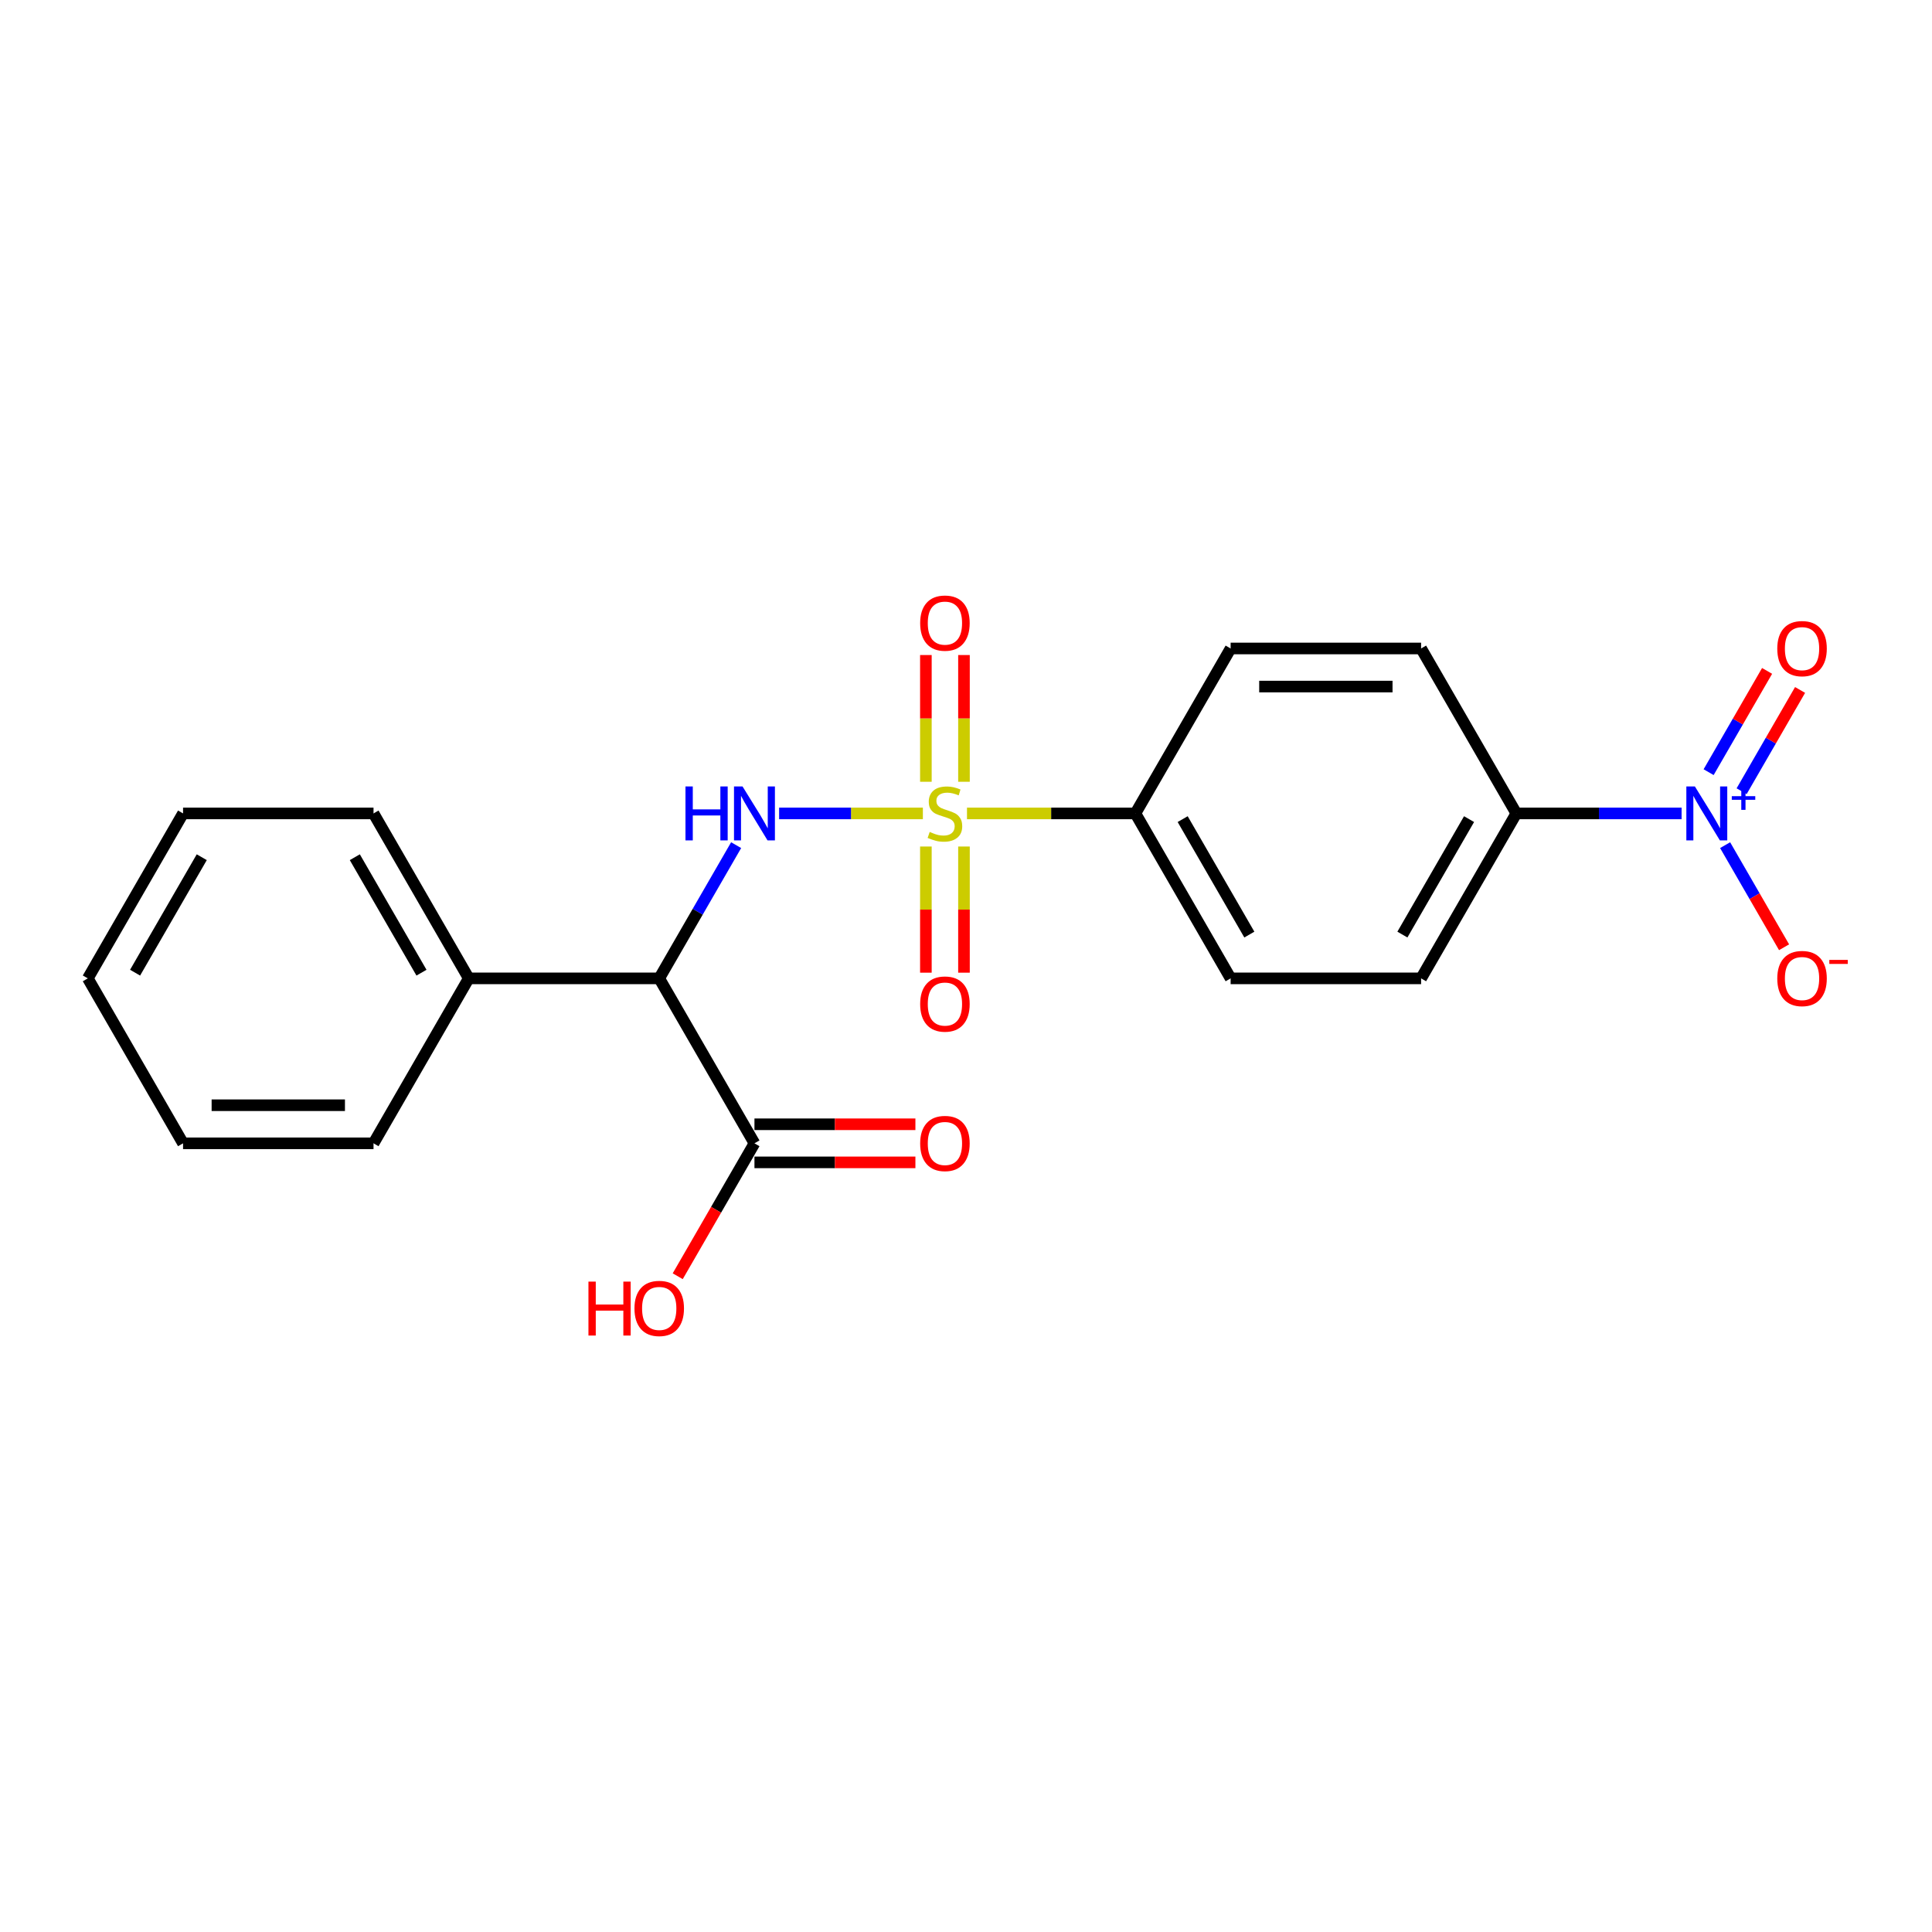 <?xml version='1.0' encoding='iso-8859-1'?>
<svg version='1.1' baseProfile='full'
              xmlns='http://www.w3.org/2000/svg'
                      xmlns:rdkit='http://www.rdkit.org/xml'
                      xmlns:xlink='http://www.w3.org/1999/xlink'
                  xml:space='preserve'
width='1000px' height='1000px' viewBox='0 0 1000 1000'>
<!-- END OF HEADER -->
<rect style='opacity:1.0;fill:#FFFFFF;stroke:none' width='1000' height='1000' x='0' y='0'> </rect>
<path class='bond-0' d='M 477.677,421.026 L 440.475,421.026' style='fill:none;fill-rule:evenodd;stroke:#CCCC00;stroke-width:6px;stroke-linecap:butt;stroke-linejoin:miter;stroke-opacity:1' />
<path class='bond-0' d='M 440.475,421.026 L 403.274,421.026' style='fill:none;fill-rule:evenodd;stroke:#0000FF;stroke-width:6px;stroke-linecap:butt;stroke-linejoin:miter;stroke-opacity:1' />
<path class='bond-4' d='M 500.509,421.026 L 544.094,421.026' style='fill:none;fill-rule:evenodd;stroke:#CCCC00;stroke-width:6px;stroke-linecap:butt;stroke-linejoin:miter;stroke-opacity:1' />
<path class='bond-4' d='M 544.094,421.026 L 587.679,421.026' style='fill:none;fill-rule:evenodd;stroke:#000000;stroke-width:6px;stroke-linecap:butt;stroke-linejoin:miter;stroke-opacity:1' />
<path class='bond-6' d='M 498.952,404.641 L 498.952,371.843' style='fill:none;fill-rule:evenodd;stroke:#CCCC00;stroke-width:6px;stroke-linecap:butt;stroke-linejoin:miter;stroke-opacity:1' />
<path class='bond-6' d='M 498.952,371.843 L 498.952,339.046' style='fill:none;fill-rule:evenodd;stroke:#FF0000;stroke-width:6px;stroke-linecap:butt;stroke-linejoin:miter;stroke-opacity:1' />
<path class='bond-6' d='M 479.234,404.641 L 479.234,371.843' style='fill:none;fill-rule:evenodd;stroke:#CCCC00;stroke-width:6px;stroke-linecap:butt;stroke-linejoin:miter;stroke-opacity:1' />
<path class='bond-6' d='M 479.234,371.843 L 479.234,339.046' style='fill:none;fill-rule:evenodd;stroke:#FF0000;stroke-width:6px;stroke-linecap:butt;stroke-linejoin:miter;stroke-opacity:1' />
<path class='bond-7' d='M 479.234,438.16 L 479.234,470.809' style='fill:none;fill-rule:evenodd;stroke:#CCCC00;stroke-width:6px;stroke-linecap:butt;stroke-linejoin:miter;stroke-opacity:1' />
<path class='bond-7' d='M 479.234,470.809 L 479.234,503.458' style='fill:none;fill-rule:evenodd;stroke:#FF0000;stroke-width:6px;stroke-linecap:butt;stroke-linejoin:miter;stroke-opacity:1' />
<path class='bond-7' d='M 498.952,438.16 L 498.952,470.809' style='fill:none;fill-rule:evenodd;stroke:#CCCC00;stroke-width:6px;stroke-linecap:butt;stroke-linejoin:miter;stroke-opacity:1' />
<path class='bond-7' d='M 498.952,470.809 L 498.952,503.458' style='fill:none;fill-rule:evenodd;stroke:#FF0000;stroke-width:6px;stroke-linecap:butt;stroke-linejoin:miter;stroke-opacity:1' />
<path class='bond-2' d='M 381.024,437.45 L 361.119,471.927' style='fill:none;fill-rule:evenodd;stroke:#0000FF;stroke-width:6px;stroke-linecap:butt;stroke-linejoin:miter;stroke-opacity:1' />
<path class='bond-2' d='M 361.119,471.927 L 341.214,506.404' style='fill:none;fill-rule:evenodd;stroke:#000000;stroke-width:6px;stroke-linecap:butt;stroke-linejoin:miter;stroke-opacity:1' />
<path class='bond-1' d='M 870.386,421.026 L 827.619,421.026' style='fill:none;fill-rule:evenodd;stroke:#0000FF;stroke-width:6px;stroke-linecap:butt;stroke-linejoin:miter;stroke-opacity:1' />
<path class='bond-1' d='M 827.619,421.026 L 784.852,421.026' style='fill:none;fill-rule:evenodd;stroke:#000000;stroke-width:6px;stroke-linecap:butt;stroke-linejoin:miter;stroke-opacity:1' />
<path class='bond-8' d='M 892.921,437.45 L 908.176,463.873' style='fill:none;fill-rule:evenodd;stroke:#0000FF;stroke-width:6px;stroke-linecap:butt;stroke-linejoin:miter;stroke-opacity:1' />
<path class='bond-8' d='M 908.176,463.873 L 923.432,490.296' style='fill:none;fill-rule:evenodd;stroke:#FF0000;stroke-width:6px;stroke-linecap:butt;stroke-linejoin:miter;stroke-opacity:1' />
<path class='bond-9' d='M 901.459,409.531 L 916.589,383.325' style='fill:none;fill-rule:evenodd;stroke:#0000FF;stroke-width:6px;stroke-linecap:butt;stroke-linejoin:miter;stroke-opacity:1' />
<path class='bond-9' d='M 916.589,383.325 L 931.719,357.119' style='fill:none;fill-rule:evenodd;stroke:#FF0000;stroke-width:6px;stroke-linecap:butt;stroke-linejoin:miter;stroke-opacity:1' />
<path class='bond-9' d='M 884.383,399.672 L 899.513,373.466' style='fill:none;fill-rule:evenodd;stroke:#0000FF;stroke-width:6px;stroke-linecap:butt;stroke-linejoin:miter;stroke-opacity:1' />
<path class='bond-9' d='M 899.513,373.466 L 914.643,347.26' style='fill:none;fill-rule:evenodd;stroke:#FF0000;stroke-width:6px;stroke-linecap:butt;stroke-linejoin:miter;stroke-opacity:1' />
<path class='bond-3' d='M 341.214,506.404 L 390.507,591.782' style='fill:none;fill-rule:evenodd;stroke:#000000;stroke-width:6px;stroke-linecap:butt;stroke-linejoin:miter;stroke-opacity:1' />
<path class='bond-10' d='M 341.214,506.404 L 242.627,506.404' style='fill:none;fill-rule:evenodd;stroke:#000000;stroke-width:6px;stroke-linecap:butt;stroke-linejoin:miter;stroke-opacity:1' />
<path class='bond-11' d='M 390.507,601.641 L 432.159,601.641' style='fill:none;fill-rule:evenodd;stroke:#000000;stroke-width:6px;stroke-linecap:butt;stroke-linejoin:miter;stroke-opacity:1' />
<path class='bond-11' d='M 432.159,601.641 L 473.812,601.641' style='fill:none;fill-rule:evenodd;stroke:#FF0000;stroke-width:6px;stroke-linecap:butt;stroke-linejoin:miter;stroke-opacity:1' />
<path class='bond-11' d='M 390.507,581.924 L 432.159,581.924' style='fill:none;fill-rule:evenodd;stroke:#000000;stroke-width:6px;stroke-linecap:butt;stroke-linejoin:miter;stroke-opacity:1' />
<path class='bond-11' d='M 432.159,581.924 L 473.812,581.924' style='fill:none;fill-rule:evenodd;stroke:#FF0000;stroke-width:6px;stroke-linecap:butt;stroke-linejoin:miter;stroke-opacity:1' />
<path class='bond-16' d='M 390.507,591.782 L 370.647,626.18' style='fill:none;fill-rule:evenodd;stroke:#000000;stroke-width:6px;stroke-linecap:butt;stroke-linejoin:miter;stroke-opacity:1' />
<path class='bond-16' d='M 370.647,626.18 L 350.787,660.578' style='fill:none;fill-rule:evenodd;stroke:#FF0000;stroke-width:6px;stroke-linecap:butt;stroke-linejoin:miter;stroke-opacity:1' />
<path class='bond-12' d='M 587.679,421.026 L 636.973,335.648' style='fill:none;fill-rule:evenodd;stroke:#000000;stroke-width:6px;stroke-linecap:butt;stroke-linejoin:miter;stroke-opacity:1' />
<path class='bond-13' d='M 587.679,421.026 L 636.973,506.404' style='fill:none;fill-rule:evenodd;stroke:#000000;stroke-width:6px;stroke-linecap:butt;stroke-linejoin:miter;stroke-opacity:1' />
<path class='bond-13' d='M 612.149,423.974 L 646.654,483.739' style='fill:none;fill-rule:evenodd;stroke:#000000;stroke-width:6px;stroke-linecap:butt;stroke-linejoin:miter;stroke-opacity:1' />
<path class='bond-5' d='M 784.852,421.026 L 735.559,506.404' style='fill:none;fill-rule:evenodd;stroke:#000000;stroke-width:6px;stroke-linecap:butt;stroke-linejoin:miter;stroke-opacity:1' />
<path class='bond-5' d='M 760.382,423.974 L 725.877,483.739' style='fill:none;fill-rule:evenodd;stroke:#000000;stroke-width:6px;stroke-linecap:butt;stroke-linejoin:miter;stroke-opacity:1' />
<path class='bond-22' d='M 784.852,421.026 L 735.559,335.648' style='fill:none;fill-rule:evenodd;stroke:#000000;stroke-width:6px;stroke-linecap:butt;stroke-linejoin:miter;stroke-opacity:1' />
<path class='bond-17' d='M 242.627,506.404 L 193.334,421.026' style='fill:none;fill-rule:evenodd;stroke:#000000;stroke-width:6px;stroke-linecap:butt;stroke-linejoin:miter;stroke-opacity:1' />
<path class='bond-17' d='M 218.158,503.456 L 183.652,443.691' style='fill:none;fill-rule:evenodd;stroke:#000000;stroke-width:6px;stroke-linecap:butt;stroke-linejoin:miter;stroke-opacity:1' />
<path class='bond-18' d='M 242.627,506.404 L 193.334,591.782' style='fill:none;fill-rule:evenodd;stroke:#000000;stroke-width:6px;stroke-linecap:butt;stroke-linejoin:miter;stroke-opacity:1' />
<path class='bond-14' d='M 636.973,335.648 L 735.559,335.648' style='fill:none;fill-rule:evenodd;stroke:#000000;stroke-width:6px;stroke-linecap:butt;stroke-linejoin:miter;stroke-opacity:1' />
<path class='bond-14' d='M 651.76,355.365 L 720.771,355.365' style='fill:none;fill-rule:evenodd;stroke:#000000;stroke-width:6px;stroke-linecap:butt;stroke-linejoin:miter;stroke-opacity:1' />
<path class='bond-15' d='M 636.973,506.404 L 735.559,506.404' style='fill:none;fill-rule:evenodd;stroke:#000000;stroke-width:6px;stroke-linecap:butt;stroke-linejoin:miter;stroke-opacity:1' />
<path class='bond-19' d='M 193.334,421.026 L 94.748,421.026' style='fill:none;fill-rule:evenodd;stroke:#000000;stroke-width:6px;stroke-linecap:butt;stroke-linejoin:miter;stroke-opacity:1' />
<path class='bond-20' d='M 193.334,591.782 L 94.748,591.782' style='fill:none;fill-rule:evenodd;stroke:#000000;stroke-width:6px;stroke-linecap:butt;stroke-linejoin:miter;stroke-opacity:1' />
<path class='bond-20' d='M 178.546,572.065 L 109.536,572.065' style='fill:none;fill-rule:evenodd;stroke:#000000;stroke-width:6px;stroke-linecap:butt;stroke-linejoin:miter;stroke-opacity:1' />
<path class='bond-23' d='M 94.748,421.026 L 45.455,506.404' style='fill:none;fill-rule:evenodd;stroke:#000000;stroke-width:6px;stroke-linecap:butt;stroke-linejoin:miter;stroke-opacity:1' />
<path class='bond-23' d='M 104.429,443.691 L 69.924,503.456' style='fill:none;fill-rule:evenodd;stroke:#000000;stroke-width:6px;stroke-linecap:butt;stroke-linejoin:miter;stroke-opacity:1' />
<path class='bond-21' d='M 94.748,591.782 L 45.455,506.404' style='fill:none;fill-rule:evenodd;stroke:#000000;stroke-width:6px;stroke-linecap:butt;stroke-linejoin:miter;stroke-opacity:1' />
<path  class='atom-0' d='M 481.206 430.608
Q 481.522 430.727, 482.823 431.279
Q 484.124 431.831, 485.544 432.186
Q 487.003 432.501, 488.423 432.501
Q 491.065 432.501, 492.603 431.239
Q 494.141 429.938, 494.141 427.69
Q 494.141 426.152, 493.352 425.206
Q 492.603 424.26, 491.42 423.747
Q 490.237 423.234, 488.265 422.643
Q 485.781 421.893, 484.282 421.184
Q 482.823 420.474, 481.758 418.975
Q 480.733 417.477, 480.733 414.953
Q 480.733 411.443, 483.099 409.274
Q 485.505 407.105, 490.237 407.105
Q 493.47 407.105, 497.138 408.643
L 496.231 411.68
Q 492.879 410.3, 490.355 410.3
Q 487.634 410.3, 486.135 411.443
Q 484.637 412.547, 484.676 414.48
Q 484.676 415.978, 485.426 416.885
Q 486.214 417.792, 487.318 418.305
Q 488.462 418.818, 490.355 419.409
Q 492.879 420.198, 494.377 420.986
Q 495.876 421.775, 496.941 423.392
Q 498.045 424.969, 498.045 427.69
Q 498.045 431.555, 495.442 433.645
Q 492.879 435.696, 488.58 435.696
Q 486.096 435.696, 484.203 435.143
Q 482.35 434.631, 480.141 433.724
L 481.206 430.608
' fill='#CCCC00'/>
<path  class='atom-1' d='M 354.799 407.066
L 358.584 407.066
L 358.584 418.936
L 372.86 418.936
L 372.86 407.066
L 376.645 407.066
L 376.645 434.986
L 372.86 434.986
L 372.86 422.091
L 358.584 422.091
L 358.584 434.986
L 354.799 434.986
L 354.799 407.066
' fill='#0000FF'/>
<path  class='atom-1' d='M 384.335 407.066
L 393.484 421.854
Q 394.391 423.313, 395.85 425.955
Q 397.309 428.597, 397.388 428.755
L 397.388 407.066
L 401.095 407.066
L 401.095 434.986
L 397.27 434.986
L 387.451 418.818
Q 386.307 416.925, 385.084 414.756
Q 383.901 412.587, 383.547 411.916
L 383.547 434.986
L 379.919 434.986
L 379.919 407.066
L 384.335 407.066
' fill='#0000FF'/>
<path  class='atom-2' d='M 877.267 407.066
L 886.416 421.854
Q 887.323 423.313, 888.782 425.955
Q 890.241 428.597, 890.32 428.755
L 890.32 407.066
L 894.027 407.066
L 894.027 434.986
L 890.201 434.986
L 880.382 418.818
Q 879.239 416.925, 878.016 414.756
Q 876.833 412.587, 876.478 411.916
L 876.478 434.986
L 872.85 434.986
L 872.85 407.066
L 877.267 407.066
' fill='#0000FF'/>
<path  class='atom-2' d='M 896.369 412.099
L 901.288 412.099
L 901.288 406.919
L 903.474 406.919
L 903.474 412.099
L 908.523 412.099
L 908.523 413.973
L 903.474 413.973
L 903.474 419.178
L 901.288 419.178
L 901.288 413.973
L 896.369 413.973
L 896.369 412.099
' fill='#0000FF'/>
<path  class='atom-7' d='M 476.277 322.518
Q 476.277 315.815, 479.589 312.068
Q 482.902 308.322, 489.093 308.322
Q 495.284 308.322, 498.597 312.068
Q 501.909 315.815, 501.909 322.518
Q 501.909 329.301, 498.557 333.166
Q 495.205 336.991, 489.093 336.991
Q 482.941 336.991, 479.589 333.166
Q 476.277 329.341, 476.277 322.518
M 489.093 333.836
Q 493.352 333.836, 495.639 330.997
Q 497.966 328.118, 497.966 322.518
Q 497.966 317.037, 495.639 314.277
Q 493.352 311.477, 489.093 311.477
Q 484.834 311.477, 482.507 314.237
Q 480.22 316.998, 480.22 322.518
Q 480.22 328.158, 482.507 330.997
Q 484.834 333.836, 489.093 333.836
' fill='#FF0000'/>
<path  class='atom-8' d='M 476.277 519.691
Q 476.277 512.987, 479.589 509.241
Q 482.902 505.495, 489.093 505.495
Q 495.284 505.495, 498.597 509.241
Q 501.909 512.987, 501.909 519.691
Q 501.909 526.474, 498.557 530.338
Q 495.205 534.164, 489.093 534.164
Q 482.941 534.164, 479.589 530.338
Q 476.277 526.513, 476.277 519.691
M 489.093 531.009
Q 493.352 531.009, 495.639 528.17
Q 497.966 525.291, 497.966 519.691
Q 497.966 514.21, 495.639 511.449
Q 493.352 508.649, 489.093 508.649
Q 484.834 508.649, 482.507 511.41
Q 480.22 514.17, 480.22 519.691
Q 480.22 525.33, 482.507 528.17
Q 484.834 531.009, 489.093 531.009
' fill='#FF0000'/>
<path  class='atom-9' d='M 919.915 506.483
Q 919.915 499.779, 923.228 496.033
Q 926.54 492.287, 932.732 492.287
Q 938.923 492.287, 942.235 496.033
Q 945.548 499.779, 945.548 506.483
Q 945.548 513.266, 942.196 517.13
Q 938.844 520.955, 932.732 520.955
Q 926.58 520.955, 923.228 517.13
Q 919.915 513.305, 919.915 506.483
M 932.732 517.801
Q 936.99 517.801, 939.278 514.961
Q 941.604 512.083, 941.604 506.483
Q 941.604 501.002, 939.278 498.241
Q 936.99 495.441, 932.732 495.441
Q 928.473 495.441, 926.146 498.202
Q 923.859 500.962, 923.859 506.483
Q 923.859 512.122, 926.146 514.961
Q 928.473 517.801, 932.732 517.801
' fill='#FF0000'/>
<path  class='atom-9' d='M 946.849 496.844
L 956.401 496.844
L 956.401 498.926
L 946.849 498.926
L 946.849 496.844
' fill='#FF0000'/>
<path  class='atom-10' d='M 919.915 335.726
Q 919.915 329.023, 923.228 325.276
Q 926.54 321.53, 932.732 321.53
Q 938.923 321.53, 942.235 325.276
Q 945.548 329.023, 945.548 335.726
Q 945.548 342.509, 942.196 346.374
Q 938.844 350.199, 932.732 350.199
Q 926.58 350.199, 923.228 346.374
Q 919.915 342.549, 919.915 335.726
M 932.732 347.044
Q 936.99 347.044, 939.278 344.205
Q 941.604 341.326, 941.604 335.726
Q 941.604 330.245, 939.278 327.485
Q 936.99 324.685, 932.732 324.685
Q 928.473 324.685, 926.146 327.445
Q 923.859 330.206, 923.859 335.726
Q 923.859 341.366, 926.146 344.205
Q 928.473 347.044, 932.732 347.044
' fill='#FF0000'/>
<path  class='atom-12' d='M 476.277 591.861
Q 476.277 585.157, 479.589 581.411
Q 482.902 577.665, 489.093 577.665
Q 495.284 577.665, 498.597 581.411
Q 501.909 585.157, 501.909 591.861
Q 501.909 598.644, 498.557 602.509
Q 495.205 606.334, 489.093 606.334
Q 482.941 606.334, 479.589 602.509
Q 476.277 598.683, 476.277 591.861
M 489.093 603.179
Q 493.352 603.179, 495.639 600.34
Q 497.966 597.461, 497.966 591.861
Q 497.966 586.38, 495.639 583.619
Q 493.352 580.82, 489.093 580.82
Q 484.834 580.82, 482.507 583.58
Q 480.22 586.34, 480.22 591.861
Q 480.22 597.5, 482.507 600.34
Q 484.834 603.179, 489.093 603.179
' fill='#FF0000'/>
<path  class='atom-17' d='M 304.579 663.359
L 308.365 663.359
L 308.365 675.228
L 322.64 675.228
L 322.64 663.359
L 326.426 663.359
L 326.426 691.278
L 322.64 691.278
L 322.64 678.383
L 308.365 678.383
L 308.365 691.278
L 304.579 691.278
L 304.579 663.359
' fill='#FF0000'/>
<path  class='atom-17' d='M 328.397 677.24
Q 328.397 670.536, 331.71 666.789
Q 335.022 663.043, 341.214 663.043
Q 347.405 663.043, 350.717 666.789
Q 354.03 670.536, 354.03 677.24
Q 354.03 684.022, 350.678 687.887
Q 347.326 691.712, 341.214 691.712
Q 335.062 691.712, 331.71 687.887
Q 328.397 684.062, 328.397 677.24
M 341.214 688.557
Q 345.472 688.557, 347.76 685.718
Q 350.086 682.839, 350.086 677.24
Q 350.086 671.758, 347.76 668.998
Q 345.472 666.198, 341.214 666.198
Q 336.955 666.198, 334.628 668.958
Q 332.341 671.719, 332.341 677.24
Q 332.341 682.879, 334.628 685.718
Q 336.955 688.557, 341.214 688.557
' fill='#FF0000'/>
</svg>
